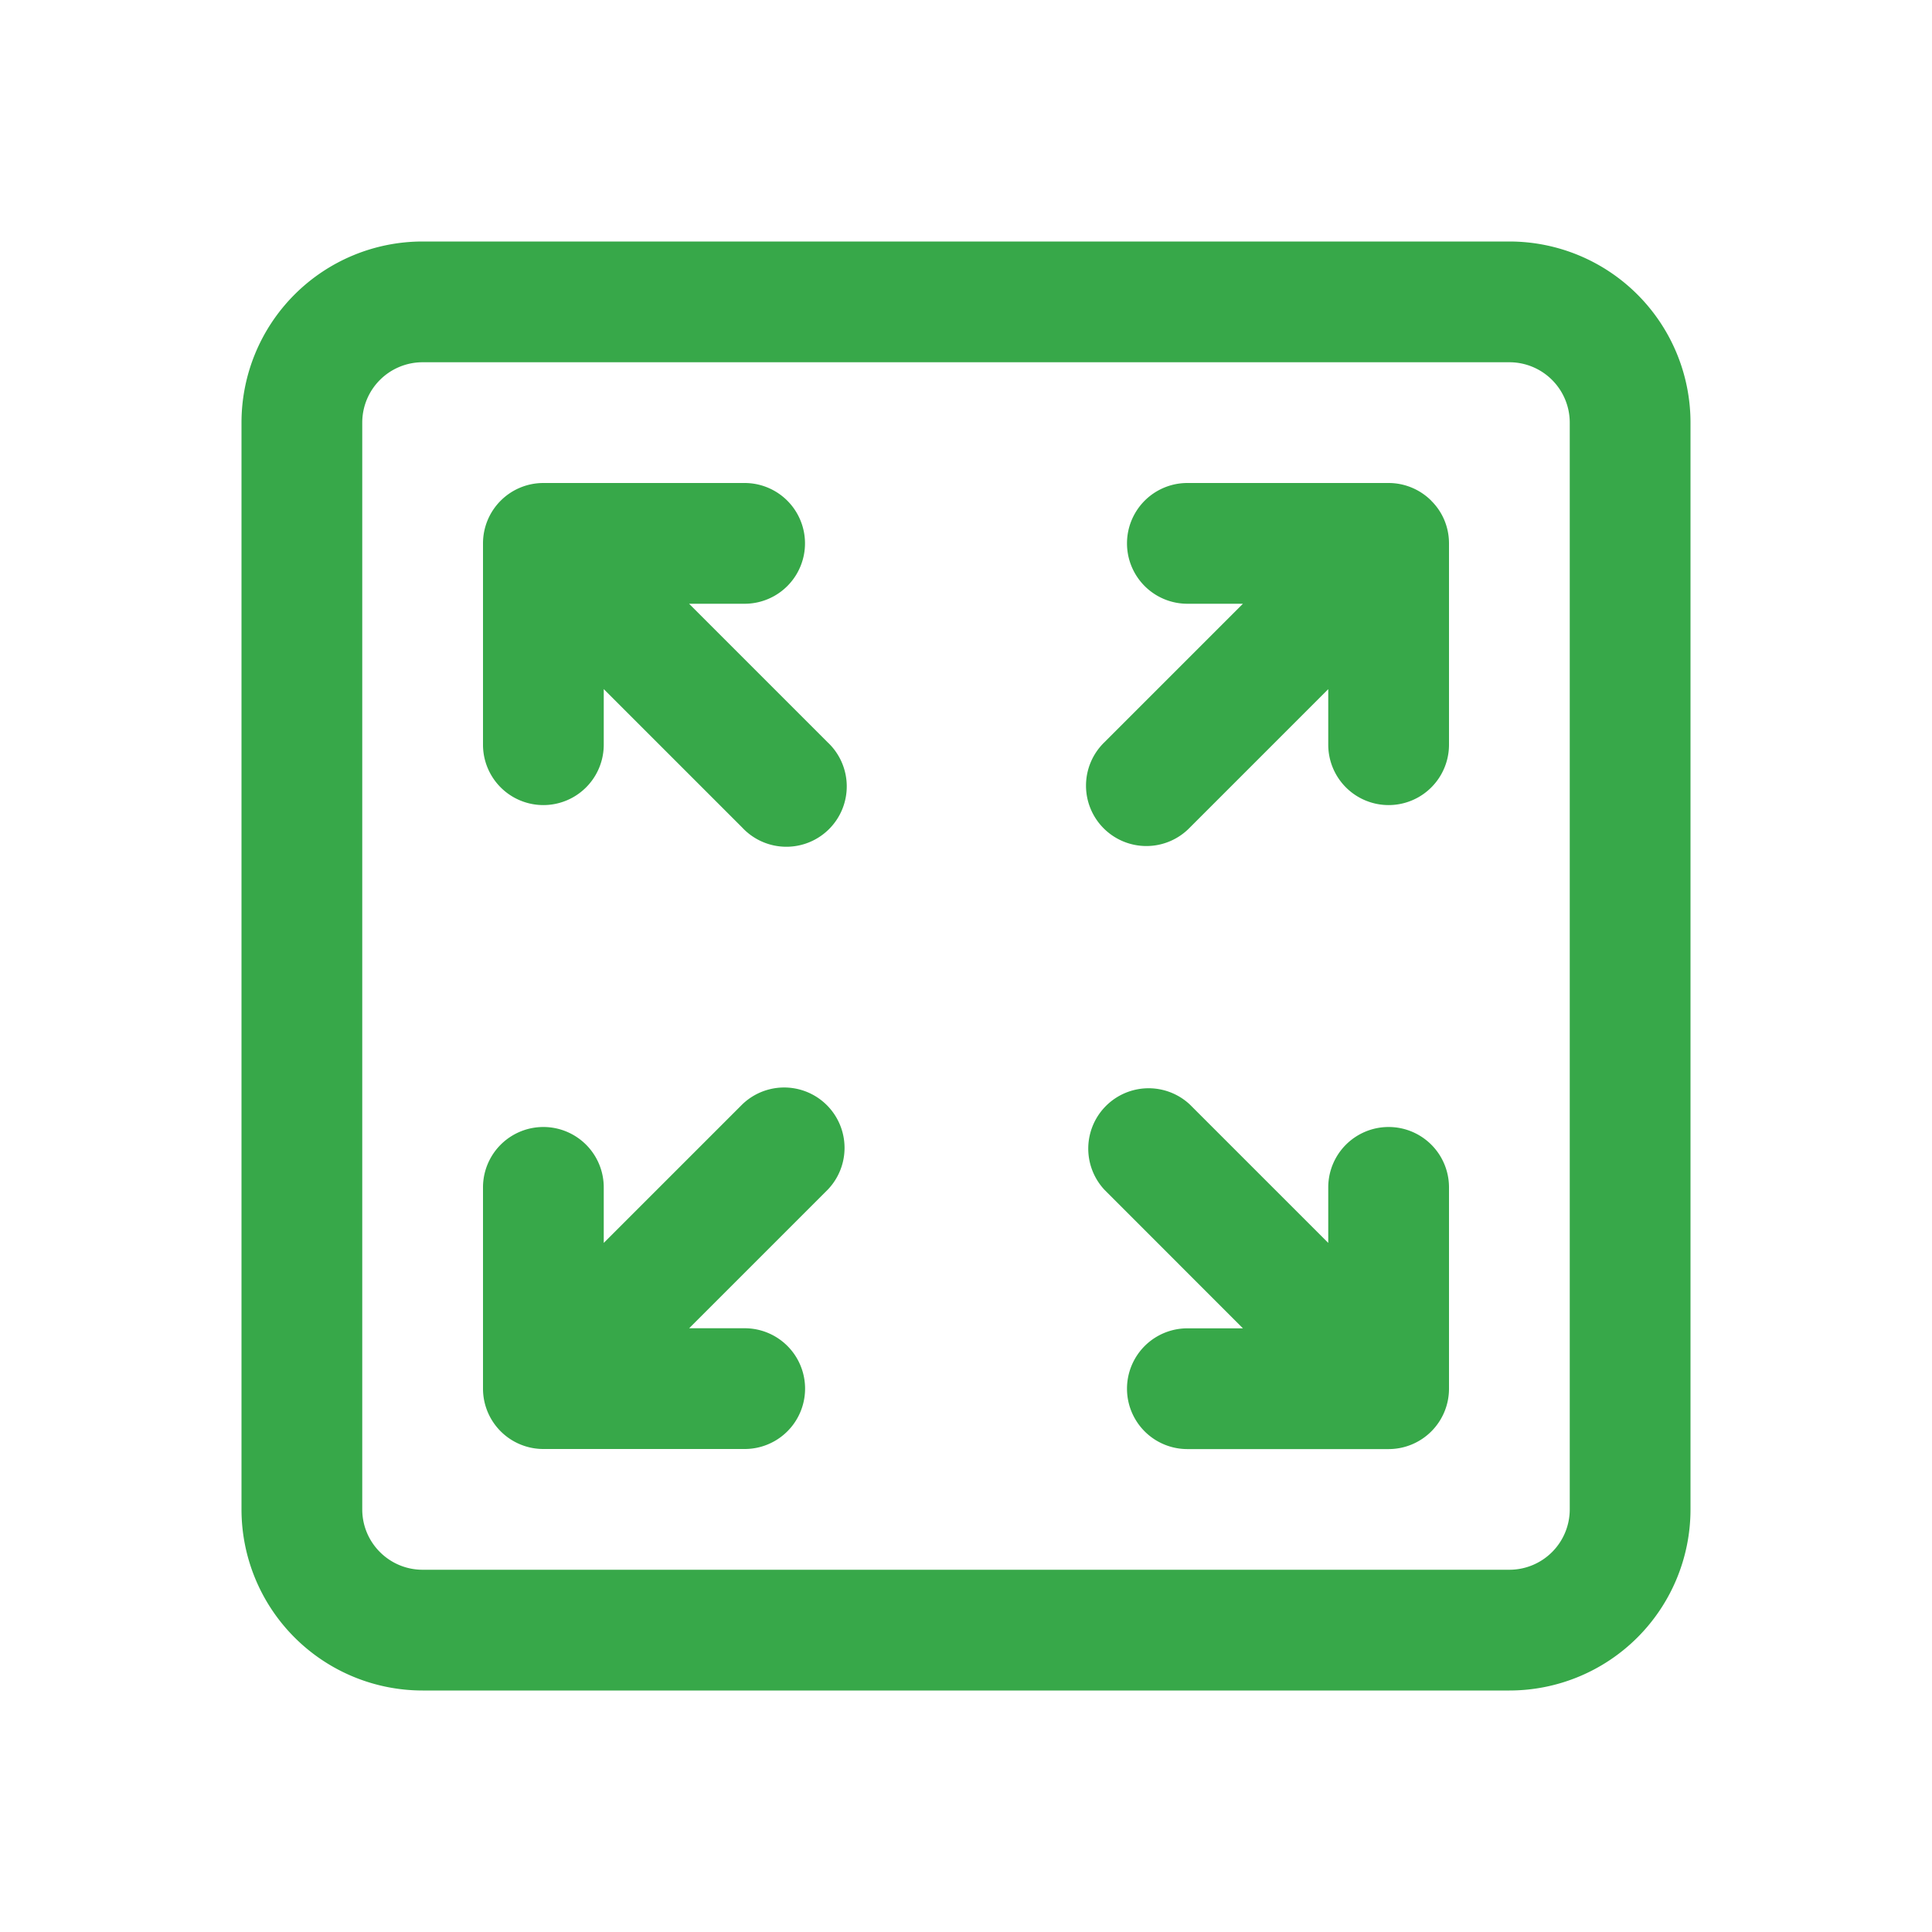 <svg xmlns="http://www.w3.org/2000/svg" width="4em" height="4em" viewBox="0 0 24 24">
    <path fill="#37a849" d="M6 6.75A.75.75 0 0 1 6.75 6h2.5a.75.75 0 0 1 0 1.5h-.69l1.72 1.72a.75.75 0 1 1-1.06 1.06L7.5 8.56v.691a.75.75 0 1 1-1.5 0zm11.25 11.251a.75.75 0 0 0 .75-.75V14.75a.75.75 0 0 0-1.5 0v.69l-1.72-1.72a.75.75 0 0 0-1.06 1.06l1.72 1.721h-.69a.75.75 0 0 0 0 1.5zm.53-11.78c.142.14.22.33.22.53v2.5a.75.75 0 0 1-1.5 0v-.69l-1.72 1.72a.75.75 0 1 1-1.06-1.061l1.72-1.72h-.69a.75.75 0 0 1 0-1.5h2.5a.75.75 0 0 1 .53.22M6 17.25a.75.75 0 0 0 .75.75h2.501a.75.75 0 0 0 0-1.5h-.69l1.72-1.72a.75.75 0 0 0-1.061-1.06L7.5 15.44v-.69a.75.75 0 0 0-1.5 0zm-3-12A2.25 2.25 0 0 1 5.25 3h13.5A2.25 2.25 0 0 1 21 5.25v13.5A2.25 2.25 0 0 1 18.75 21H5.25A2.25 2.25 0 0 1 3 18.75zm2.25-.75a.75.75 0 0 0-.75.75v13.5c0 .414.336.75.75.75h13.5a.75.75 0 0 0 .75-.75V5.25a.75.75 0 0 0-.75-.75z"/>
</svg>
